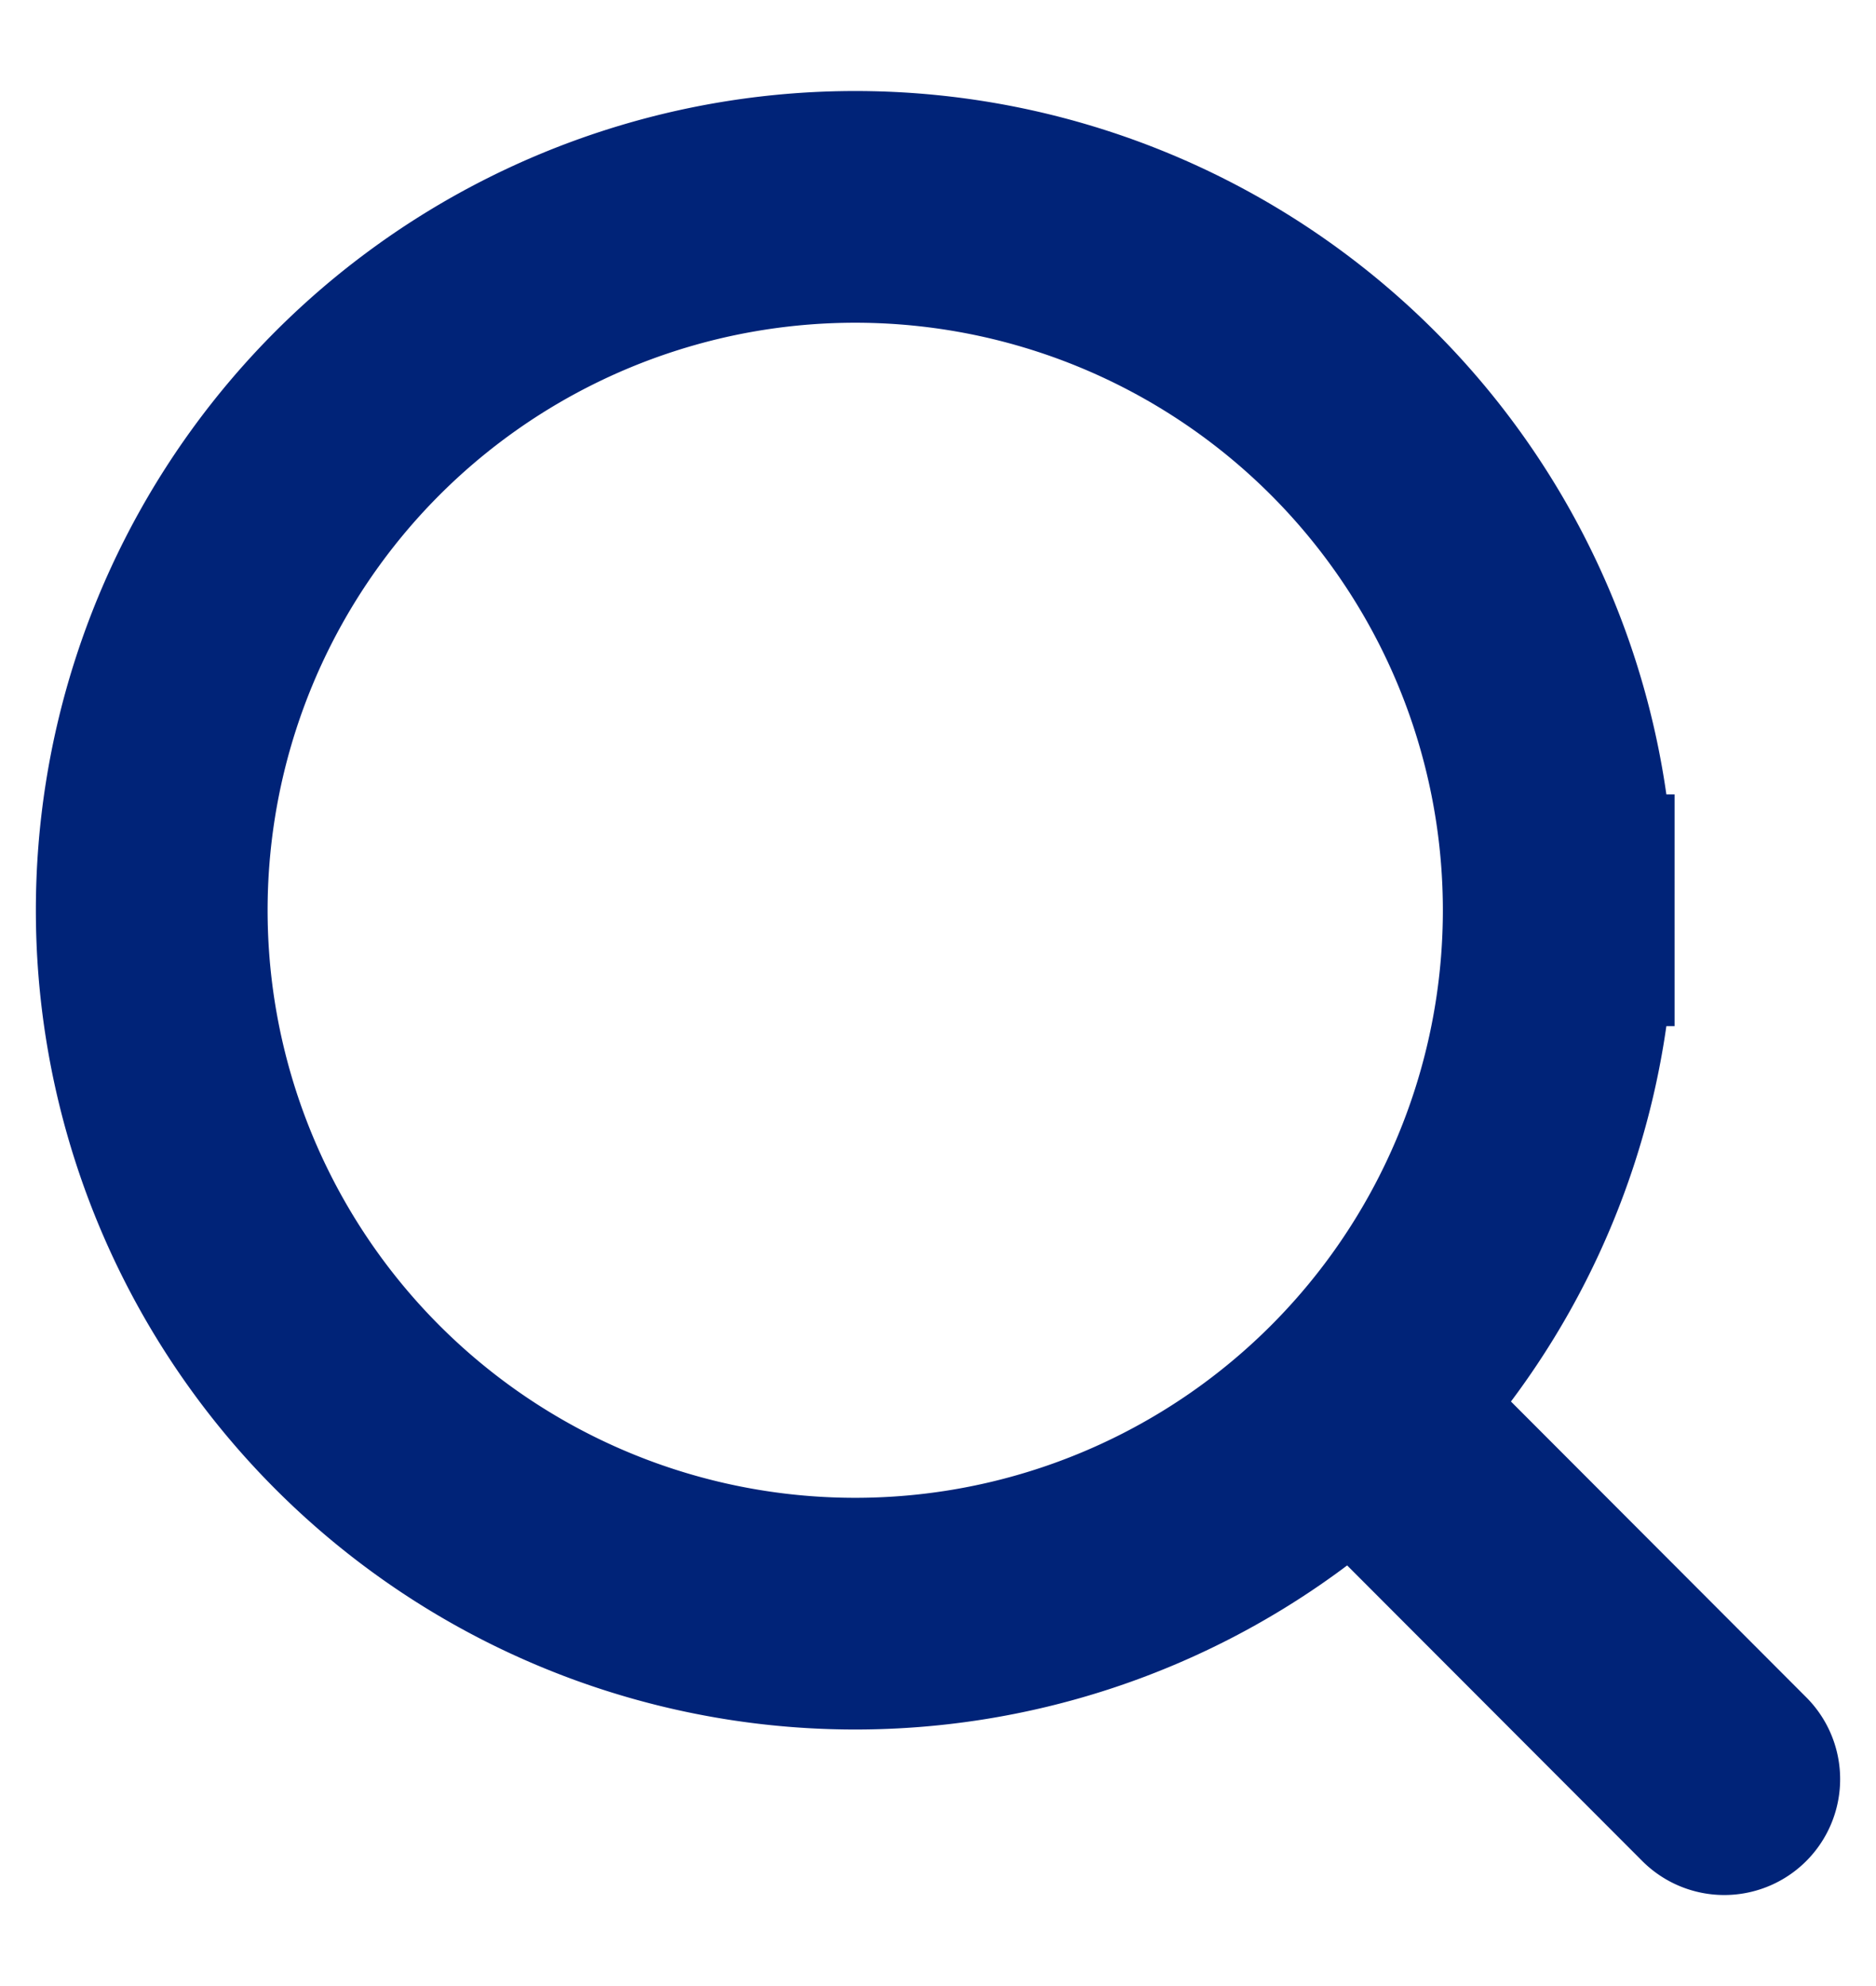 <svg width="17" height="18" fill="none" xmlns="http://www.w3.org/2000/svg"><path d="M15.625 16.125l-3.364-3.37m1.864-4.505a6.375 6.375 0 11-12.75 0 6.375 6.375 0 0112.75 0v0z" stroke="#002378" stroke-width="2.1" stroke-linecap="round"/></svg>